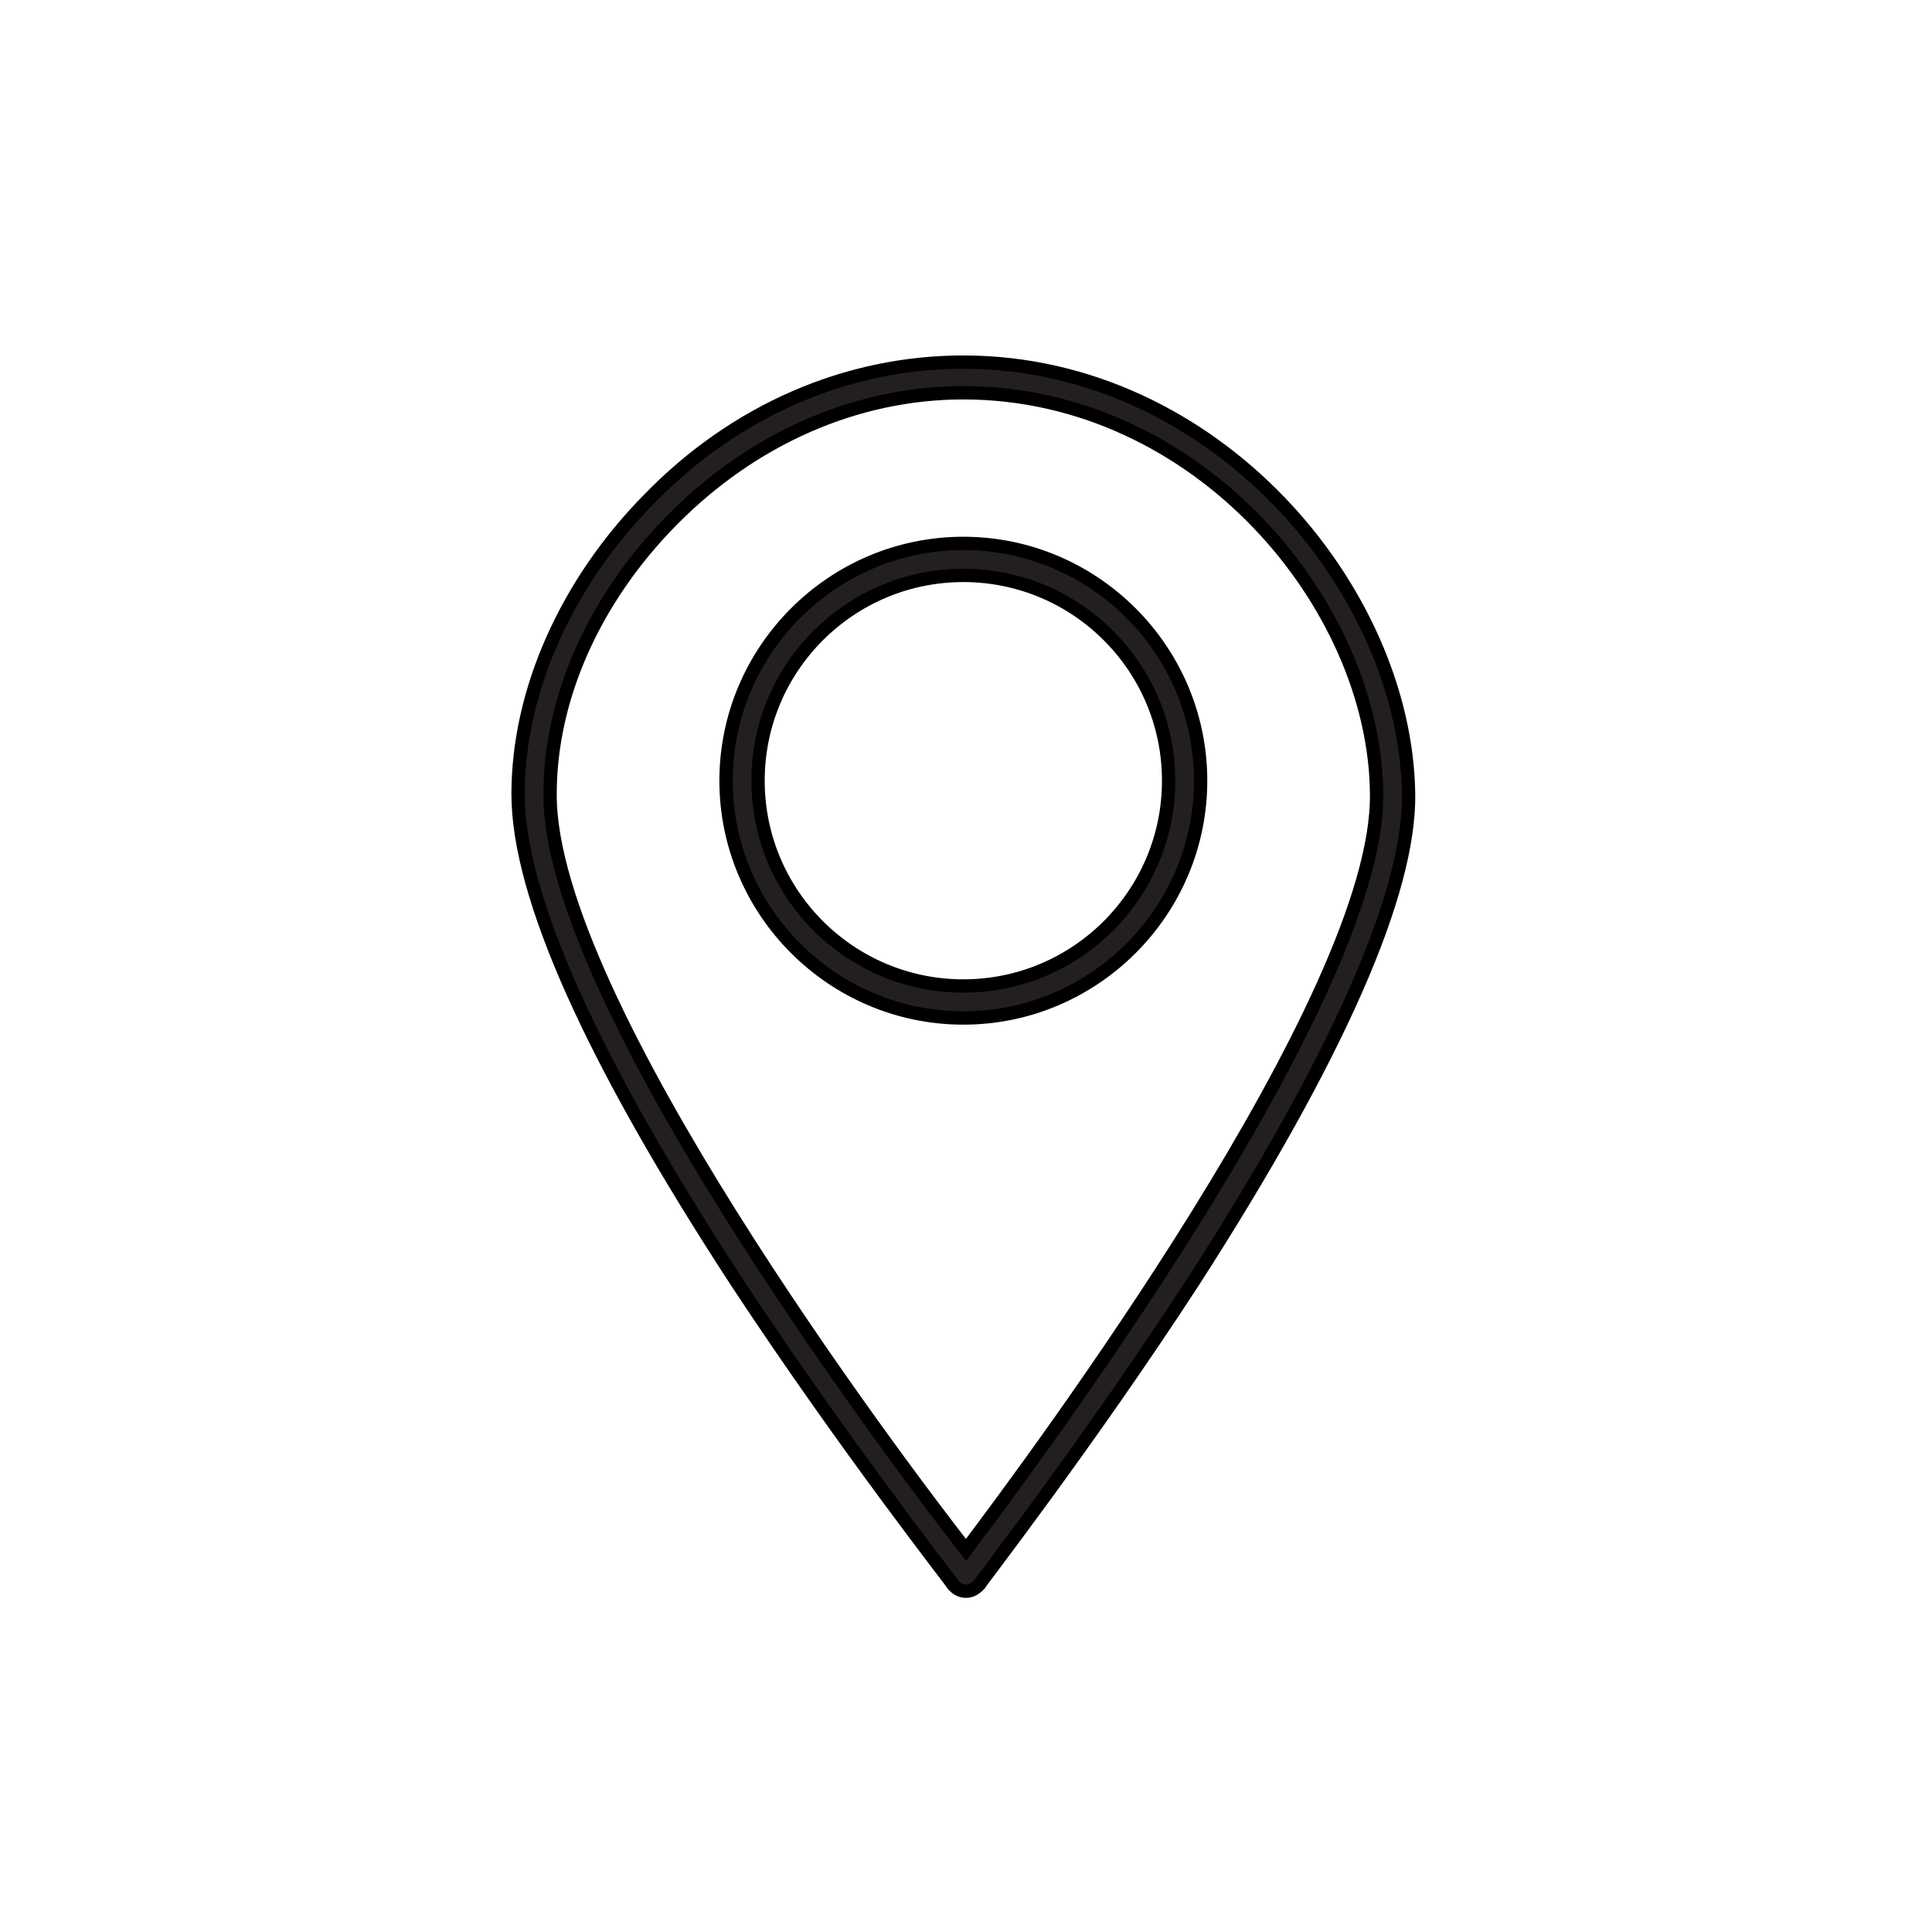 <?xml version="1.0" encoding="utf-8"?>
<!-- Generator: Adobe Illustrator 25.2.2, SVG Export Plug-In . SVG Version: 6.00 Build 0)  -->
<svg version="1.1" id="Layer_1" xmlns="http://www.w3.org/2000/svg" xmlns:xlink="http://www.w3.org/1999/xlink" x="0px" y="0px"
	 viewBox="0 0 100 100" style="enable-background:new 0 0 100 100;" xml:space="preserve">
<style type="text/css">
	.st0{fill:#231F20;stroke:#000000;stroke-miterlimit:10;}
</style>
<g>
	<g transform="translate(50 50) scale(0.69 0.69) rotate(0) translate(-50 -50)">
		<g>
			<g>
				<g>
					<path class="st0" d="M50,96.9c-0.4,0-0.7-0.2-0.9-0.4C49,96.3,40.9,86,32.8,73.7C21.9,57,16.4,44.7,16.4,37.1
						c0-7.7,3.6-15.8,9.8-22.1C32.7,8.3,41.1,4.7,49.8,4.7c18.9,0,33.2,17.1,33.4,32.4c0.1,7.4-5.3,19.7-16.1,36.5
						C59.1,85.9,51,96.3,51,96.4C50.7,96.7,50.4,96.9,50,96.9C50,96.9,50,96.9,50,96.9z M49.8,7c-8,0-15.8,3.4-21.9,9.6
						c-5.8,5.9-9.1,13.3-9.1,20.5C18.7,52.5,44.7,87,50,93.8c5.2-6.9,31-41.5,30.8-56.7C80.7,22.9,67.4,7,49.8,7z"/>
				</g>
				<g>
					<path class="st0" d="M49.8,53.9c-9.8,0-17.8-8-17.8-17.8s8-17.8,17.8-17.8s17.8,8,17.8,17.8S59.6,53.9,49.8,53.9z M49.8,20.7
						c-8.5,0-15.4,6.9-15.4,15.4s6.9,15.4,15.4,15.4s15.4-6.9,15.4-15.4S58.3,20.7,49.8,20.7z"/>
				</g>
			</g>
		</g>
	</g>
</g>
</svg>
